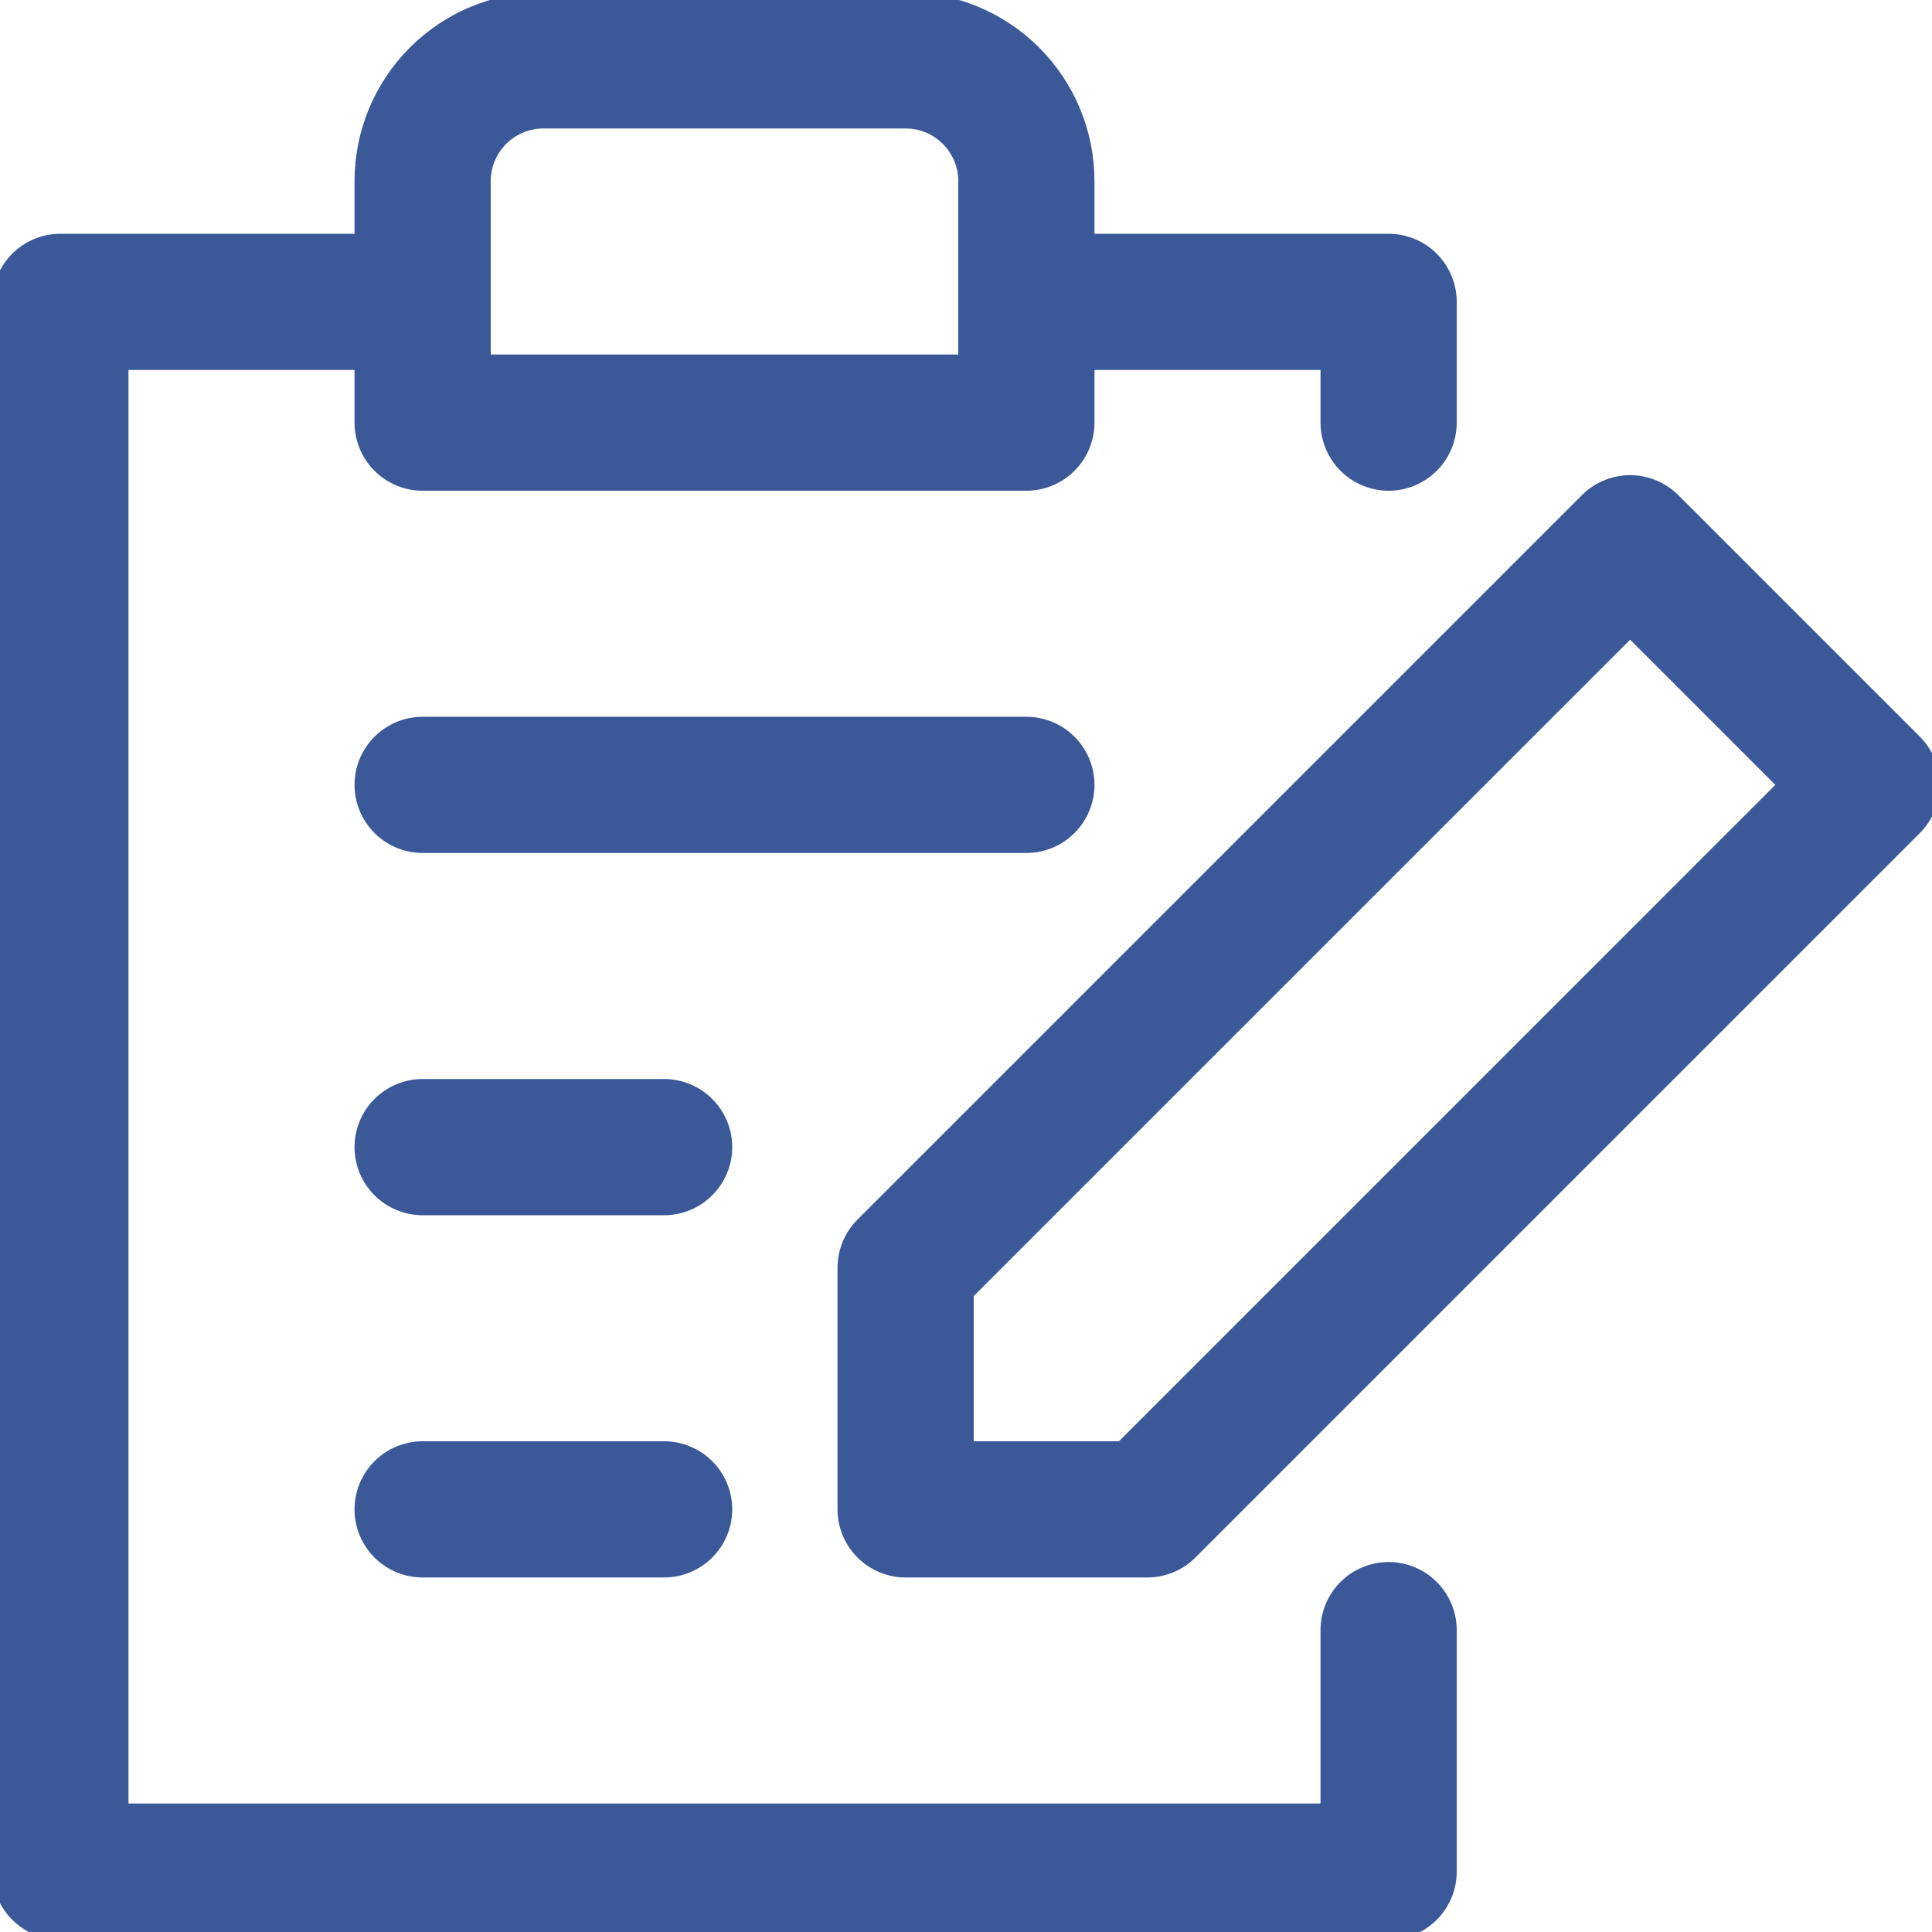 <svg width="50" height="50" viewBox="0 0 50 50" fill="none" xmlns="http://www.w3.org/2000/svg">
<g clip-path="url(#clip0_2072_44332)">
<mask id="path-1-outside-1_2072_44332" maskUnits="userSpaceOnUse" x="-1" y="-1" width="52" height="52" fill="black">
<rect fill="white" x="-1" y="-1" width="52" height="52"/>
<path d="M35.938 40.625C35.523 40.625 35.126 40.79 34.833 41.083C34.54 41.376 34.375 41.773 34.375 42.188V46.875H3.125V9.375H9.375V10.938C9.375 11.352 9.54 11.749 9.833 12.042C10.126 12.335 10.523 12.5 10.938 12.5H26.562C26.977 12.5 27.374 12.335 27.667 12.042C27.96 11.749 28.125 11.352 28.125 10.938V9.375H34.375V10.938C34.375 11.352 34.54 11.749 34.833 12.042C35.126 12.335 35.523 12.5 35.938 12.5C36.352 12.5 36.749 12.335 37.042 12.042C37.335 11.749 37.5 11.352 37.5 10.938V7.812C37.5 7.398 37.335 7.001 37.042 6.708C36.749 6.415 36.352 6.25 35.938 6.25H28.125V4.688C28.125 3.444 27.631 2.252 26.752 1.373C25.873 0.494 24.681 0 23.438 0H14.062C12.819 0 11.627 0.494 10.748 1.373C9.869 2.252 9.375 3.444 9.375 4.688V6.25H1.562C1.148 6.25 0.751 6.415 0.458 6.708C0.165 7.001 0 7.398 0 7.812V48.438C0 48.852 0.165 49.249 0.458 49.542C0.751 49.835 1.148 50 1.562 50H35.938C36.352 50 36.749 49.835 37.042 49.542C37.335 49.249 37.5 48.852 37.5 48.438V42.188C37.5 41.773 37.335 41.376 37.042 41.083C36.749 40.79 36.352 40.625 35.938 40.625ZM12.5 4.688C12.5 4.273 12.665 3.876 12.958 3.583C13.251 3.29 13.648 3.125 14.062 3.125H23.438C23.852 3.125 24.249 3.29 24.542 3.583C24.835 3.876 25 4.273 25 4.688V9.375H12.5V4.688ZM49.544 19.206L43.294 12.956C43.149 12.811 42.976 12.695 42.786 12.617C42.596 12.538 42.393 12.497 42.188 12.497C41.982 12.497 41.779 12.538 41.589 12.617C41.399 12.695 41.226 12.811 41.081 12.956L22.331 31.706C22.186 31.852 22.071 32.024 21.993 32.214C21.915 32.404 21.875 32.607 21.875 32.812V39.062C21.875 39.477 22.04 39.874 22.333 40.167C22.626 40.46 23.023 40.625 23.438 40.625H29.688C29.893 40.625 30.096 40.585 30.286 40.507C30.476 40.429 30.648 40.314 30.794 40.169L49.544 21.419C49.689 21.274 49.805 21.101 49.883 20.911C49.962 20.721 50.003 20.518 50.003 20.312C50.003 20.107 49.962 19.904 49.883 19.714C49.805 19.524 49.689 19.351 49.544 19.206ZM25 37.5V33.459L42.188 16.272L46.228 20.312L29.041 37.5H25ZM18.75 39.062C18.75 39.477 18.585 39.874 18.292 40.167C17.999 40.46 17.602 40.625 17.188 40.625H10.938C10.523 40.625 10.126 40.46 9.833 40.167C9.54 39.874 9.375 39.477 9.375 39.062C9.375 38.648 9.54 38.251 9.833 37.958C10.126 37.665 10.523 37.5 10.938 37.5H17.188C17.602 37.5 17.999 37.665 18.292 37.958C18.585 38.251 18.75 38.648 18.75 39.062ZM18.75 29.688C18.75 30.102 18.585 30.499 18.292 30.792C17.999 31.085 17.602 31.25 17.188 31.25H10.938C10.523 31.25 10.126 31.085 9.833 30.792C9.54 30.499 9.375 30.102 9.375 29.688C9.375 29.273 9.54 28.876 9.833 28.583C10.126 28.29 10.523 28.125 10.938 28.125H17.188C17.602 28.125 17.999 28.29 18.292 28.583C18.585 28.876 18.75 29.273 18.75 29.688ZM26.562 21.875H10.938C10.523 21.875 10.126 21.71 9.833 21.417C9.54 21.124 9.375 20.727 9.375 20.312C9.375 19.898 9.54 19.501 9.833 19.208C10.126 18.915 10.523 18.75 10.938 18.75H26.562C26.977 18.75 27.374 18.915 27.667 19.208C27.96 19.501 28.125 19.898 28.125 20.312C28.125 20.727 27.96 21.124 27.667 21.417C27.374 21.71 26.977 21.875 26.562 21.875Z"/>
</mask>
<path d="M35.938 40.625C35.523 40.625 35.126 40.79 34.833 41.083C34.54 41.376 34.375 41.773 34.375 42.188V46.875H3.125V9.375H9.375V10.938C9.375 11.352 9.54 11.749 9.833 12.042C10.126 12.335 10.523 12.5 10.938 12.5H26.562C26.977 12.5 27.374 12.335 27.667 12.042C27.96 11.749 28.125 11.352 28.125 10.938V9.375H34.375V10.938C34.375 11.352 34.54 11.749 34.833 12.042C35.126 12.335 35.523 12.5 35.938 12.5C36.352 12.5 36.749 12.335 37.042 12.042C37.335 11.749 37.5 11.352 37.5 10.938V7.812C37.5 7.398 37.335 7.001 37.042 6.708C36.749 6.415 36.352 6.25 35.938 6.25H28.125V4.688C28.125 3.444 27.631 2.252 26.752 1.373C25.873 0.494 24.681 0 23.438 0H14.062C12.819 0 11.627 0.494 10.748 1.373C9.869 2.252 9.375 3.444 9.375 4.688V6.25H1.562C1.148 6.25 0.751 6.415 0.458 6.708C0.165 7.001 0 7.398 0 7.812V48.438C0 48.852 0.165 49.249 0.458 49.542C0.751 49.835 1.148 50 1.562 50H35.938C36.352 50 36.749 49.835 37.042 49.542C37.335 49.249 37.5 48.852 37.5 48.438V42.188C37.5 41.773 37.335 41.376 37.042 41.083C36.749 40.79 36.352 40.625 35.938 40.625ZM12.5 4.688C12.5 4.273 12.665 3.876 12.958 3.583C13.251 3.29 13.648 3.125 14.062 3.125H23.438C23.852 3.125 24.249 3.29 24.542 3.583C24.835 3.876 25 4.273 25 4.688V9.375H12.5V4.688ZM49.544 19.206L43.294 12.956C43.149 12.811 42.976 12.695 42.786 12.617C42.596 12.538 42.393 12.497 42.188 12.497C41.982 12.497 41.779 12.538 41.589 12.617C41.399 12.695 41.226 12.811 41.081 12.956L22.331 31.706C22.186 31.852 22.071 32.024 21.993 32.214C21.915 32.404 21.875 32.607 21.875 32.812V39.062C21.875 39.477 22.04 39.874 22.333 40.167C22.626 40.46 23.023 40.625 23.438 40.625H29.688C29.893 40.625 30.096 40.585 30.286 40.507C30.476 40.429 30.648 40.314 30.794 40.169L49.544 21.419C49.689 21.274 49.805 21.101 49.883 20.911C49.962 20.721 50.003 20.518 50.003 20.312C50.003 20.107 49.962 19.904 49.883 19.714C49.805 19.524 49.689 19.351 49.544 19.206ZM25 37.5V33.459L42.188 16.272L46.228 20.312L29.041 37.5H25ZM18.75 39.062C18.75 39.477 18.585 39.874 18.292 40.167C17.999 40.46 17.602 40.625 17.188 40.625H10.938C10.523 40.625 10.126 40.46 9.833 40.167C9.54 39.874 9.375 39.477 9.375 39.062C9.375 38.648 9.54 38.251 9.833 37.958C10.126 37.665 10.523 37.5 10.938 37.5H17.188C17.602 37.5 17.999 37.665 18.292 37.958C18.585 38.251 18.75 38.648 18.75 39.062ZM18.75 29.688C18.75 30.102 18.585 30.499 18.292 30.792C17.999 31.085 17.602 31.25 17.188 31.25H10.938C10.523 31.25 10.126 31.085 9.833 30.792C9.54 30.499 9.375 30.102 9.375 29.688C9.375 29.273 9.54 28.876 9.833 28.583C10.126 28.29 10.523 28.125 10.938 28.125H17.188C17.602 28.125 17.999 28.29 18.292 28.583C18.585 28.876 18.75 29.273 18.75 29.688ZM26.562 21.875H10.938C10.523 21.875 10.126 21.71 9.833 21.417C9.54 21.124 9.375 20.727 9.375 20.312C9.375 19.898 9.54 19.501 9.833 19.208C10.126 18.915 10.523 18.75 10.938 18.75H26.562C26.977 18.75 27.374 18.915 27.667 19.208C27.96 19.501 28.125 19.898 28.125 20.312C28.125 20.727 27.96 21.124 27.667 21.417C27.374 21.71 26.977 21.875 26.562 21.875Z" fill="#3B5998"/>
<path d="M35.938 40.625C35.523 40.625 35.126 40.79 34.833 41.083C34.54 41.376 34.375 41.773 34.375 42.188V46.875H3.125V9.375H9.375V10.938C9.375 11.352 9.54 11.749 9.833 12.042C10.126 12.335 10.523 12.5 10.938 12.5H26.562C26.977 12.5 27.374 12.335 27.667 12.042C27.96 11.749 28.125 11.352 28.125 10.938V9.375H34.375V10.938C34.375 11.352 34.54 11.749 34.833 12.042C35.126 12.335 35.523 12.5 35.938 12.5C36.352 12.5 36.749 12.335 37.042 12.042C37.335 11.749 37.5 11.352 37.5 10.938V7.812C37.5 7.398 37.335 7.001 37.042 6.708C36.749 6.415 36.352 6.25 35.938 6.25H28.125V4.688C28.125 3.444 27.631 2.252 26.752 1.373C25.873 0.494 24.681 0 23.438 0H14.062C12.819 0 11.627 0.494 10.748 1.373C9.869 2.252 9.375 3.444 9.375 4.688V6.25H1.562C1.148 6.25 0.751 6.415 0.458 6.708C0.165 7.001 0 7.398 0 7.812V48.438C0 48.852 0.165 49.249 0.458 49.542C0.751 49.835 1.148 50 1.562 50H35.938C36.352 50 36.749 49.835 37.042 49.542C37.335 49.249 37.5 48.852 37.5 48.438V42.188C37.5 41.773 37.335 41.376 37.042 41.083C36.749 40.79 36.352 40.625 35.938 40.625ZM12.5 4.688C12.5 4.273 12.665 3.876 12.958 3.583C13.251 3.29 13.648 3.125 14.062 3.125H23.438C23.852 3.125 24.249 3.29 24.542 3.583C24.835 3.876 25 4.273 25 4.688V9.375H12.5V4.688ZM49.544 19.206L43.294 12.956C43.149 12.811 42.976 12.695 42.786 12.617C42.596 12.538 42.393 12.497 42.188 12.497C41.982 12.497 41.779 12.538 41.589 12.617C41.399 12.695 41.226 12.811 41.081 12.956L22.331 31.706C22.186 31.852 22.071 32.024 21.993 32.214C21.915 32.404 21.875 32.607 21.875 32.812V39.062C21.875 39.477 22.04 39.874 22.333 40.167C22.626 40.46 23.023 40.625 23.438 40.625H29.688C29.893 40.625 30.096 40.585 30.286 40.507C30.476 40.429 30.648 40.314 30.794 40.169L49.544 21.419C49.689 21.274 49.805 21.101 49.883 20.911C49.962 20.721 50.003 20.518 50.003 20.312C50.003 20.107 49.962 19.904 49.883 19.714C49.805 19.524 49.689 19.351 49.544 19.206ZM25 37.5V33.459L42.188 16.272L46.228 20.312L29.041 37.5H25ZM18.75 39.062C18.75 39.477 18.585 39.874 18.292 40.167C17.999 40.46 17.602 40.625 17.188 40.625H10.938C10.523 40.625 10.126 40.46 9.833 40.167C9.54 39.874 9.375 39.477 9.375 39.062C9.375 38.648 9.54 38.251 9.833 37.958C10.126 37.665 10.523 37.5 10.938 37.5H17.188C17.602 37.5 17.999 37.665 18.292 37.958C18.585 38.251 18.75 38.648 18.75 39.062ZM18.75 29.688C18.75 30.102 18.585 30.499 18.292 30.792C17.999 31.085 17.602 31.25 17.188 31.25H10.938C10.523 31.25 10.126 31.085 9.833 30.792C9.54 30.499 9.375 30.102 9.375 29.688C9.375 29.273 9.54 28.876 9.833 28.583C10.126 28.29 10.523 28.125 10.938 28.125H17.188C17.602 28.125 17.999 28.29 18.292 28.583C18.585 28.876 18.75 29.273 18.75 29.688ZM26.562 21.875H10.938C10.523 21.875 10.126 21.71 9.833 21.417C9.54 21.124 9.375 20.727 9.375 20.312C9.375 19.898 9.54 19.501 9.833 19.208C10.126 18.915 10.523 18.75 10.938 18.75H26.562C26.977 18.75 27.374 18.915 27.667 19.208C27.96 19.501 28.125 19.898 28.125 20.312C28.125 20.727 27.96 21.124 27.667 21.417C27.374 21.71 26.977 21.875 26.562 21.875Z" stroke="#3B5998" stroke-width="0.4" mask="url(#path-1-outside-1_2072_44332)"/>
</g>
<defs>
<clipPath id="clip0_2072_44332">
<rect width="50" height="50" fill="white"/>
</clipPath>
</defs>
</svg>
